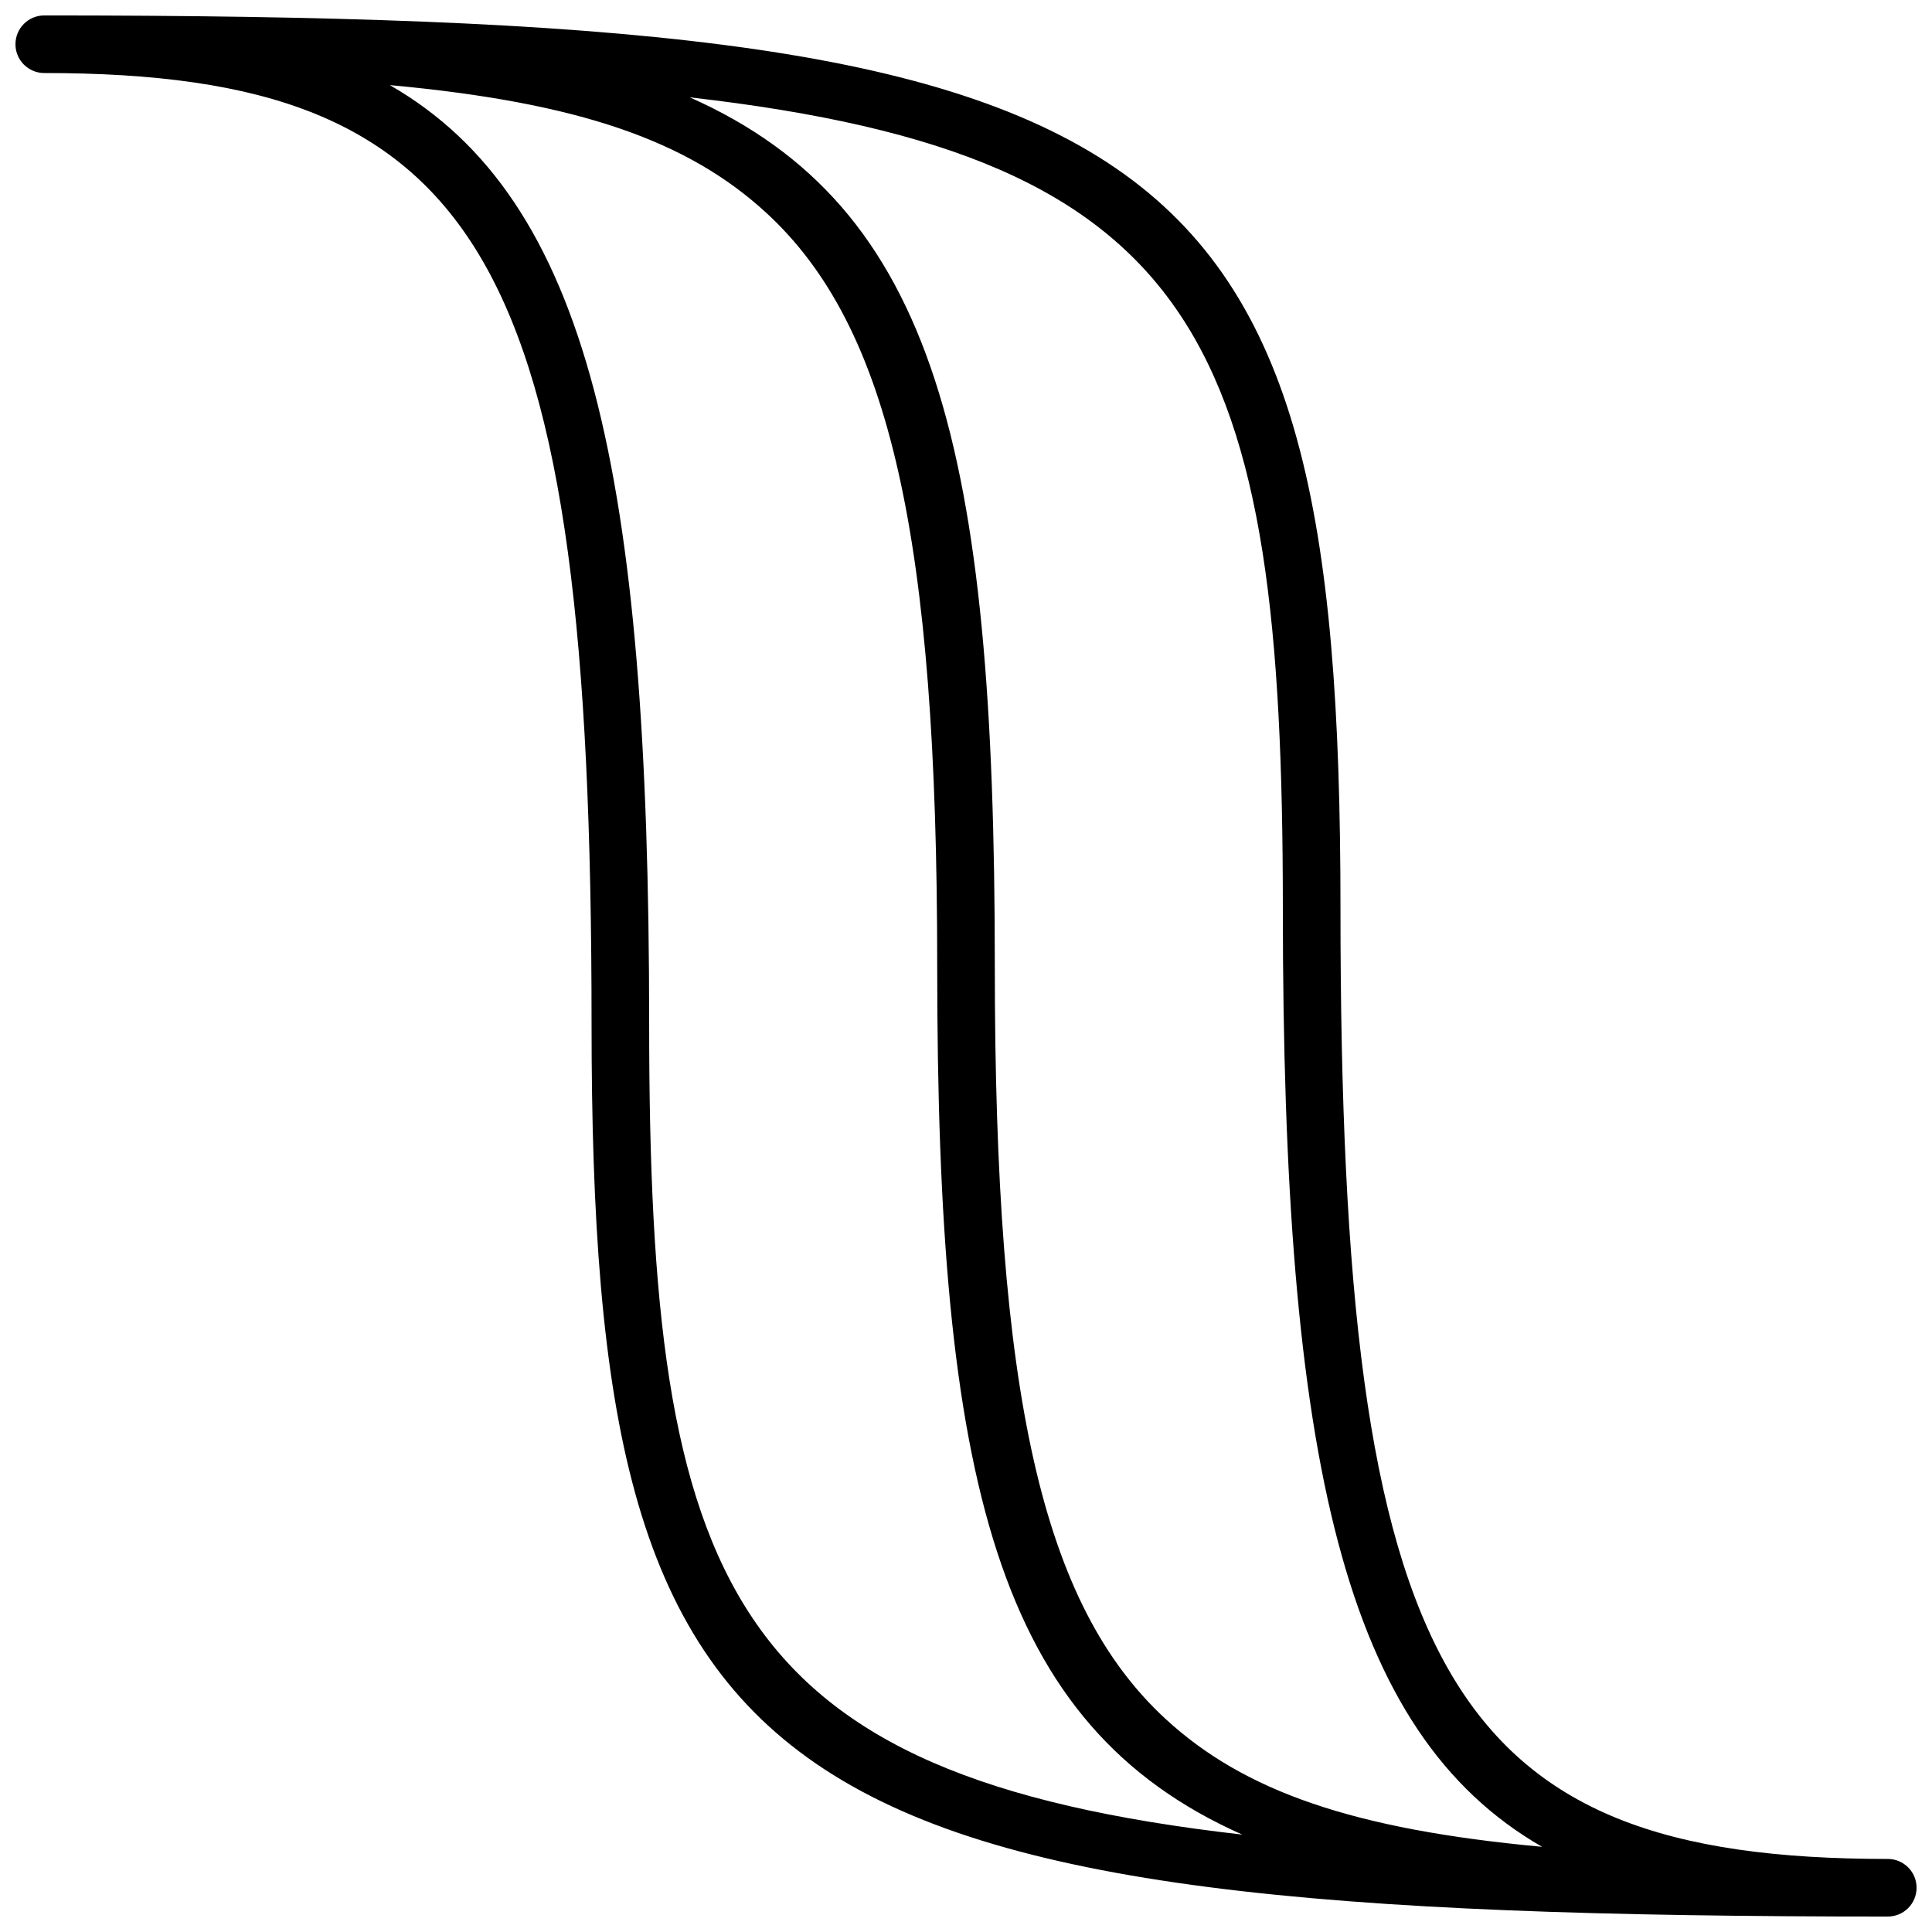 <?xml version="1.0" encoding="UTF-8"?>
<!-- Uploaded to: SVG Repo, www.svgrepo.com, Generator: SVG Repo Mixer Tools -->
<svg width="800px" height="800px" version="1.1" viewBox="144 144 512 512" xmlns="http://www.w3.org/2000/svg">
 <defs>
  <clipPath id="a">
   <path d="m148.09 148.09h503.81v503.81h-503.81z"/>
  </clipPath>
 </defs>
 <g clip-path="url(#a)">
  <path d="m155.73 148.09c299.34 0 343.51 29.152 343.51 236.64 0 203.08 28.582 251.91 145.04 251.91 4.215 0 7.633 3.418 7.633 7.633 0 4.215-3.418 7.633-7.633 7.633-299.34 0-343.51-29.152-343.51-236.64 0-203.08-28.578-251.91-145.04-251.91-4.215 0-7.633-3.418-7.633-7.633 0-4.215 3.418-7.633 7.633-7.633zm91.605 18.48c52.605 30.262 68.699 102.28 68.699 248.69 0 149.29 20.777 199.38 157.18 214.93-65.293-29-80.844-93.559-80.844-230.2 0-113.43-12.414-169.3-45.246-199.54-20.766-19.129-49.586-29.273-99.785-33.891zm79.457 3.223c65.297 29 80.844 93.559 80.844 230.2 0 113.43 12.414 169.29 45.246 199.54 20.77 19.125 49.59 29.273 99.785 33.891-52.605-30.266-68.699-102.29-68.699-248.7 0-149.29-20.777-199.38-157.18-214.93z"/>
 </g>
</svg>